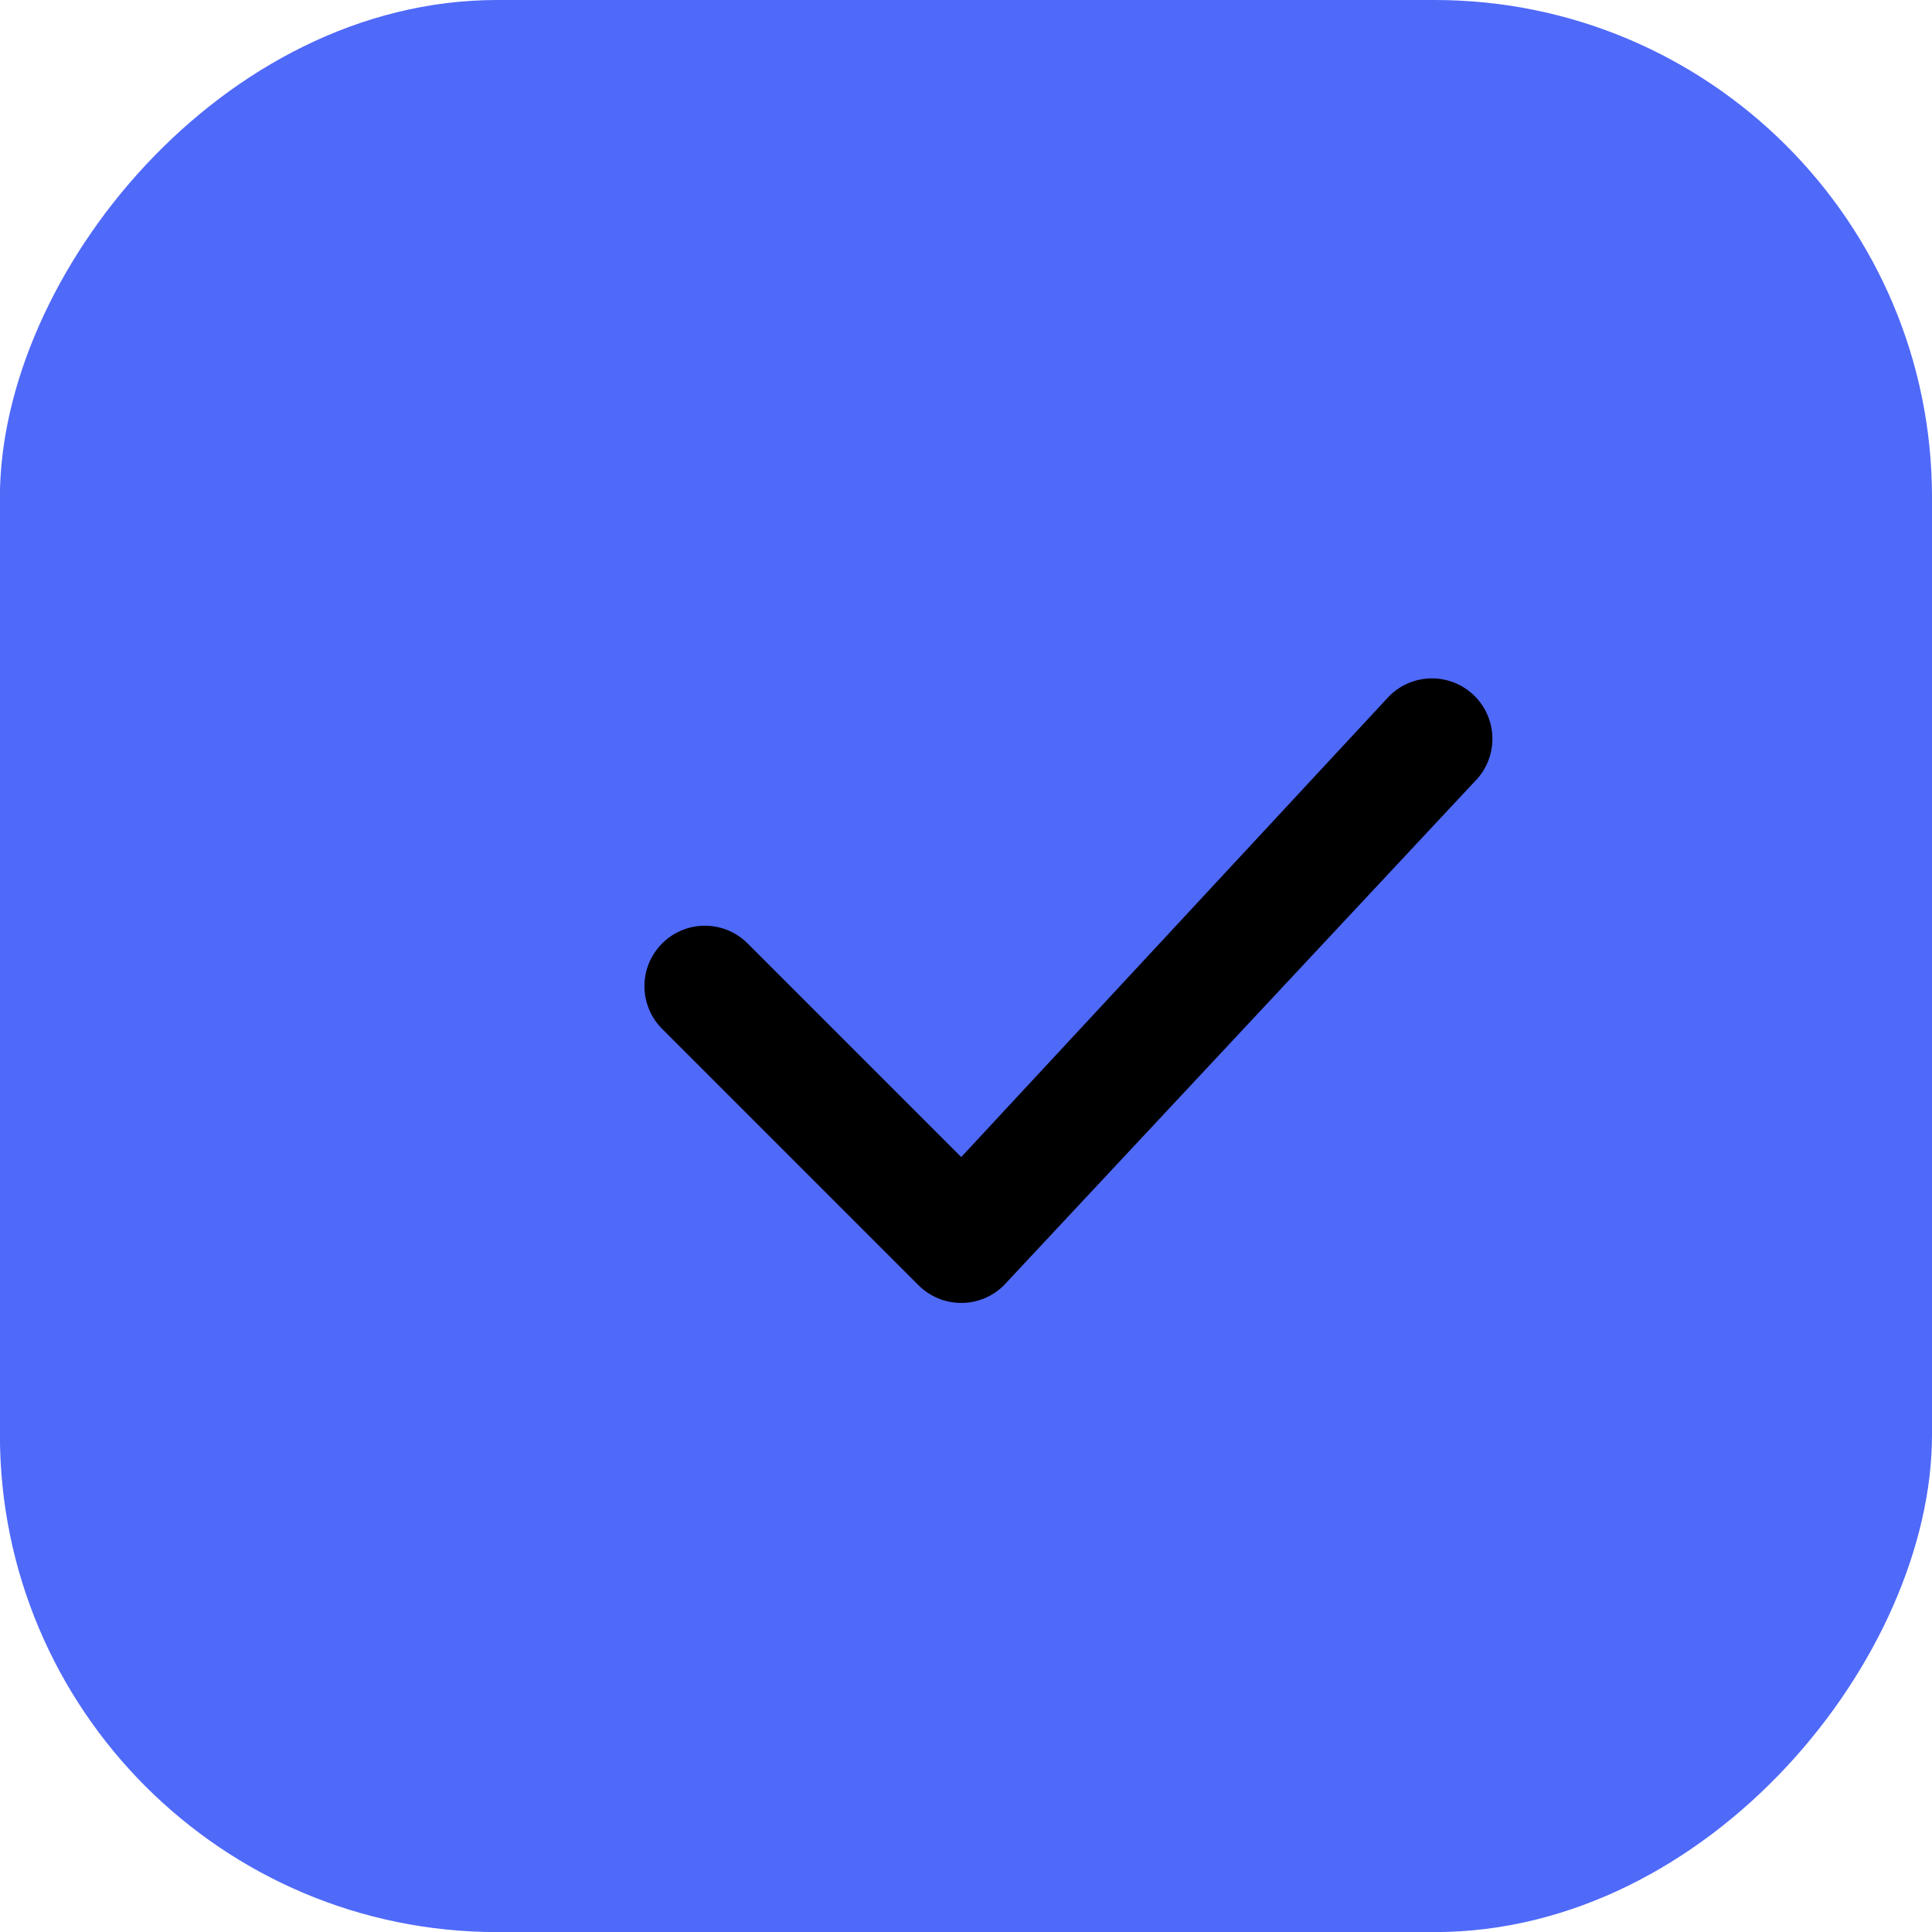 <?xml version="1.0" encoding="UTF-8"?> <svg xmlns="http://www.w3.org/2000/svg" width="228" height="228" viewBox="0 0 228 228" fill="none"> <rect width="56.96" height="56.96" rx="14.661" transform="matrix(-4.003 0 0 4.003 228 0)" fill="#4F69F9"></rect> <path d="M174.014 82.128C172.679 80.801 170.872 80.056 168.99 80.056C167.107 80.056 165.301 80.801 163.965 82.128L113.437 136.546L88.209 111.318C86.874 109.991 85.067 109.246 83.184 109.246C81.302 109.246 79.495 109.991 78.16 111.318C77.492 111.981 76.962 112.769 76.6 113.637C76.238 114.506 76.052 115.437 76.052 116.378C76.052 117.319 76.238 118.25 76.6 119.119C76.962 119.987 77.492 120.775 78.16 121.438L108.377 151.655C109.04 152.323 109.828 152.853 110.696 153.215C111.565 153.577 112.496 153.763 113.437 153.763C114.378 153.763 115.309 153.577 116.178 153.215C117.046 152.853 117.834 152.323 118.497 151.655L174.014 92.248C174.682 91.586 175.212 90.797 175.574 89.929C175.936 89.061 176.122 88.129 176.122 87.188C176.122 86.247 175.936 85.316 175.574 84.447C175.212 83.579 174.682 82.791 174.014 82.128Z" fill="black"></path> </svg> 